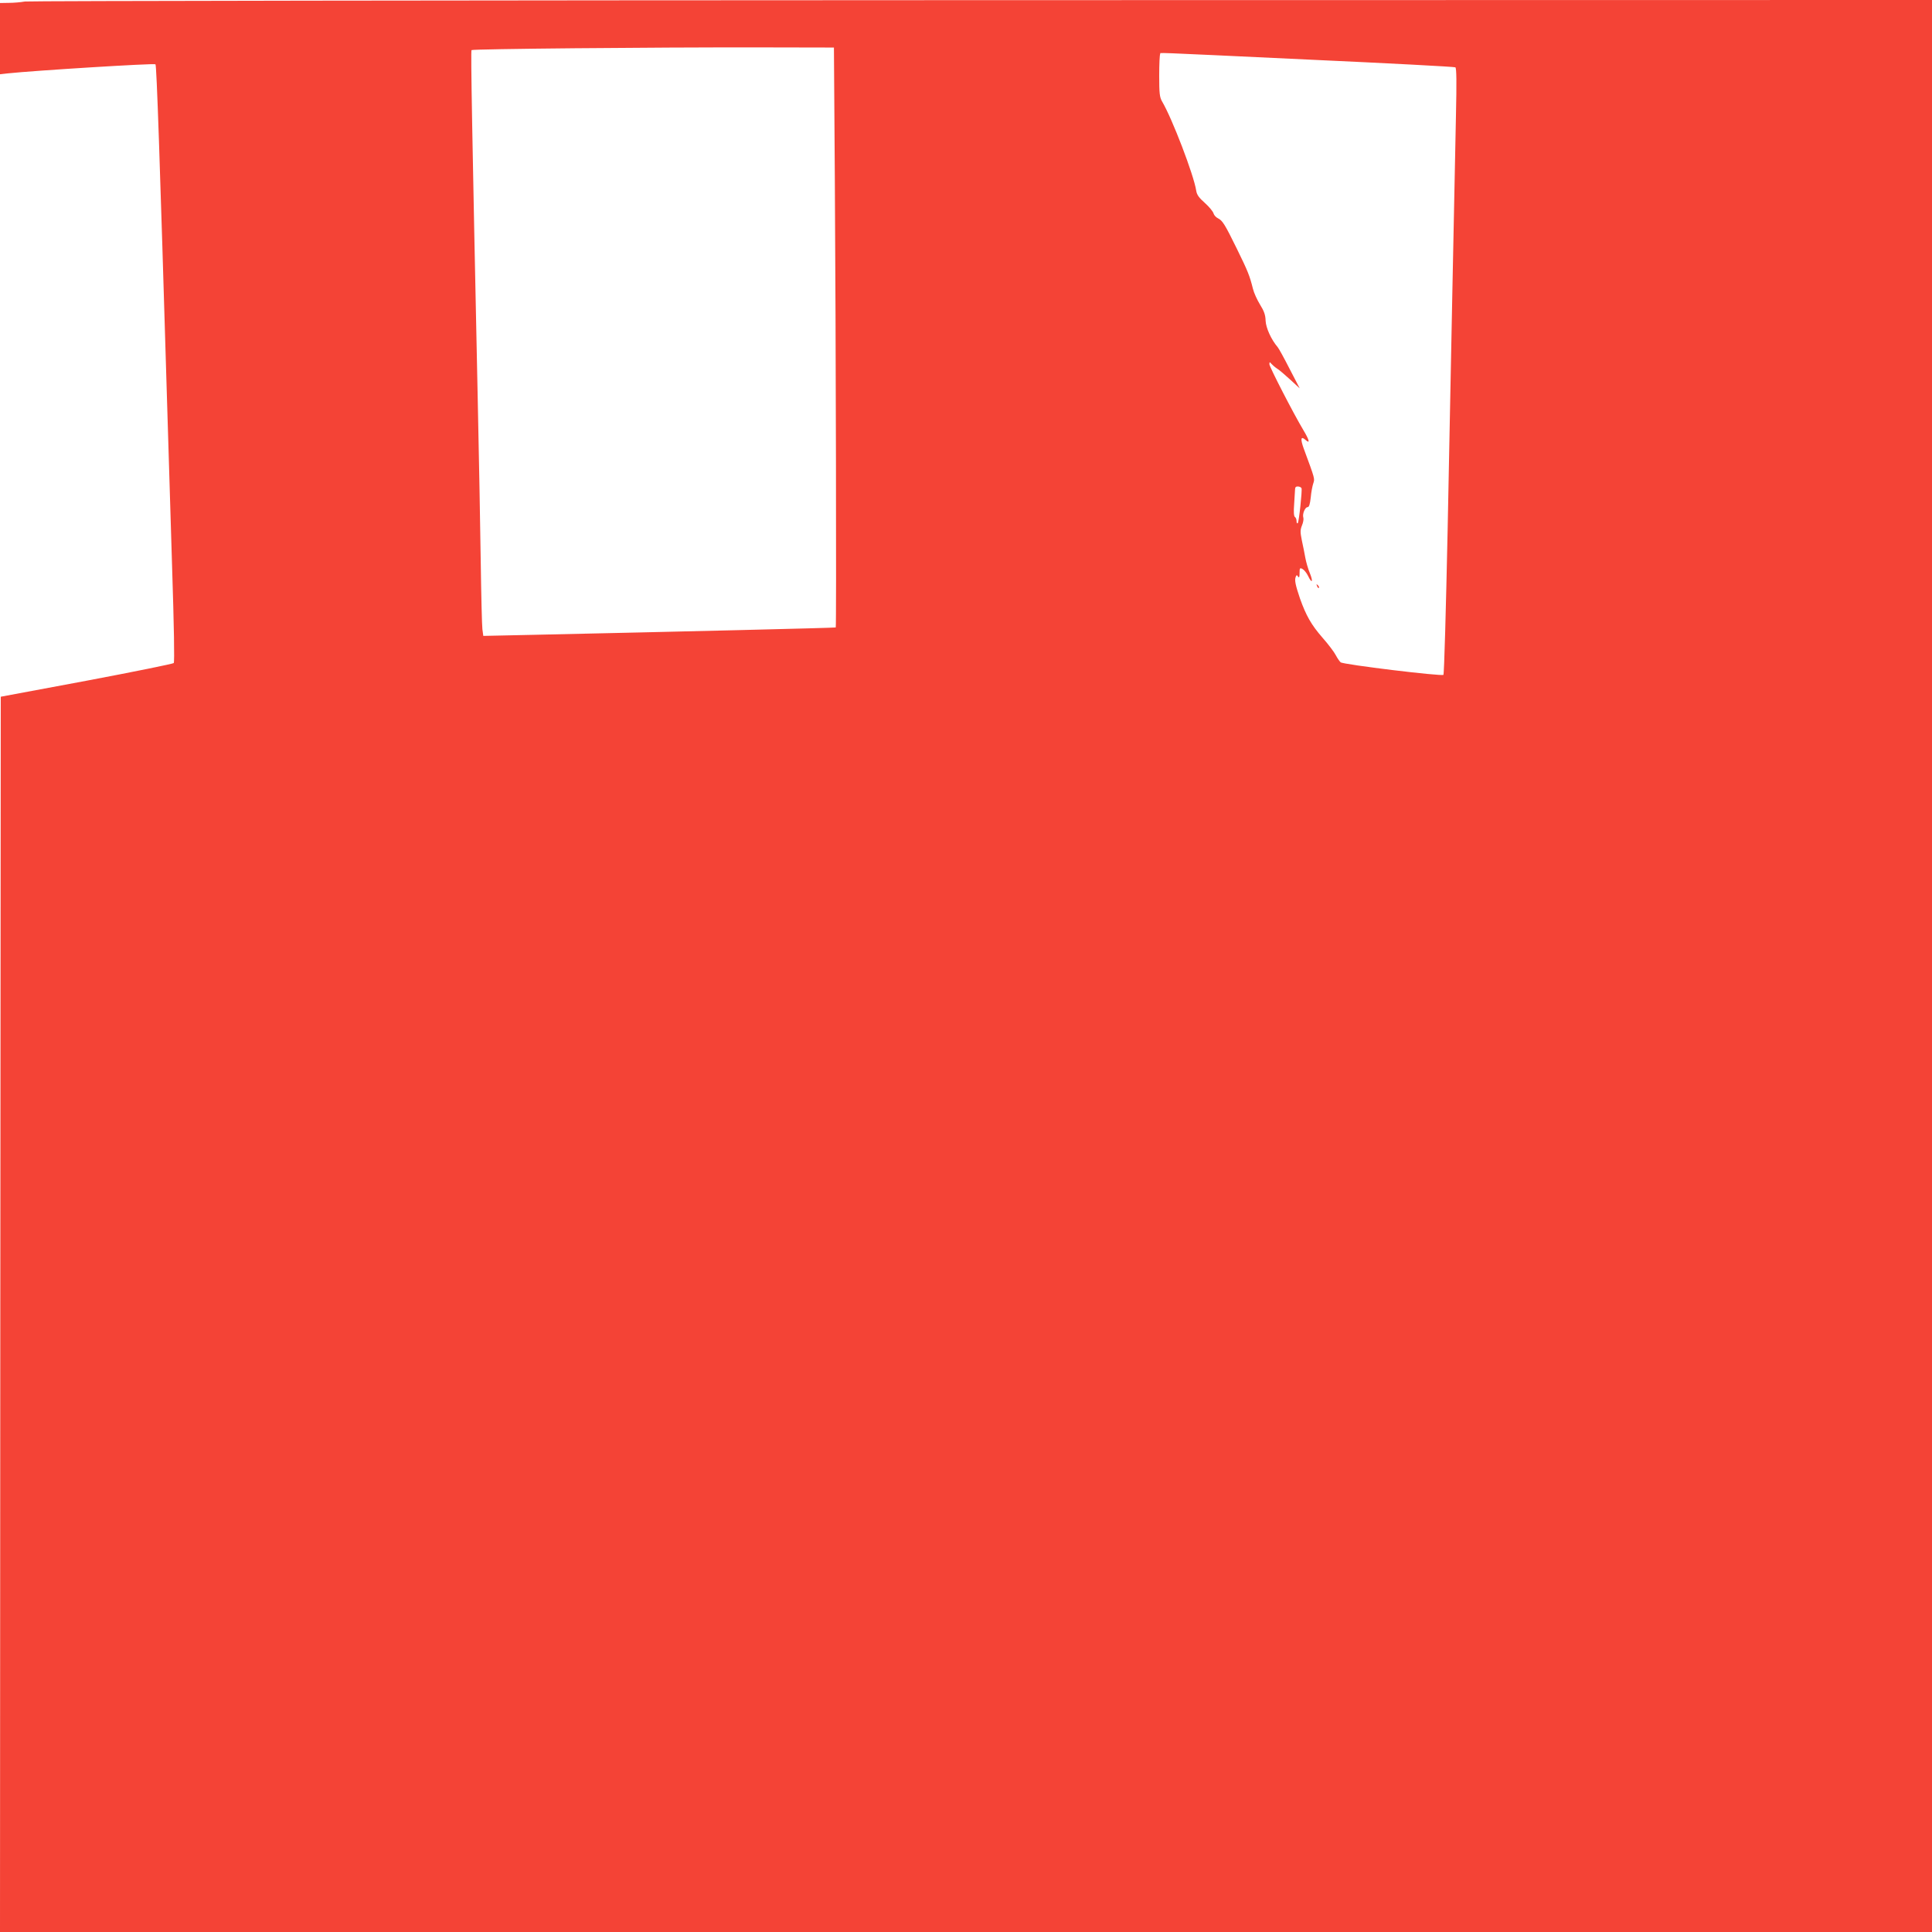 <?xml version="1.0" standalone="no"?>
<!DOCTYPE svg PUBLIC "-//W3C//DTD SVG 20010904//EN"
 "http://www.w3.org/TR/2001/REC-SVG-20010904/DTD/svg10.dtd">
<svg version="1.0" xmlns="http://www.w3.org/2000/svg"
 width="1280pt" height="1280pt" viewBox="0 0 1280 1280"
 preserveAspectRatio="xMidYMid meet">
<g transform="translate(0,1280) scale(0.1,-0.1)"
fill="#f44336" stroke="none">
<path d="M165 12790 c-27 -5 -76 -9 -107 -9 l-58 -1 0 -236 0 -236 53 6 c168
18 969 68 977 60 8 -8 29 -630 75 -2174 9 -283 24 -800 35 -1149 13 -402 17
-638 11 -644 -5 -5 -265 -58 -578 -117 l-568 -106 -3 -4092 -2 -4092 6400 0
6400 0 0 6400 0 6400 -6292 -1 c-3461 -1 -6315 -5 -6343 -9z m5366 -1180 c7
-1040 11 -2961 6 -2967 -4 -3 -1042 -28 -2009 -49 l-326 -7 -6 44 c-3 24 -8
226 -11 449 -3 223 -12 709 -20 1080 -37 1759 -47 2302 -41 2308 8 8 1194 19
1901 18 l500 -1 6 -875z m3142 795 c526 -24 962 -47 969 -51 8 -5 9 -95 4
-323 -11 -520 -35 -1725 -55 -2740 -11 -524 -23 -957 -28 -962 -11 -11 -663
68 -681 83 -7 6 -22 28 -32 47 -10 20 -49 72 -88 116 -75 86 -109 147 -149
259 -30 89 -37 121 -29 143 6 15 8 15 16 3 7 -11 10 -4 10 23 0 34 2 37 20 27
10 -6 27 -26 36 -45 26 -55 36 -41 12 18 -12 28 -25 75 -30 102 -5 28 -15 79
-23 115 -11 55 -11 69 1 99 8 19 12 42 9 51 -8 24 11 70 28 70 10 0 16 19 21
64 3 35 11 77 17 94 10 31 12 26 -63 229 -24 66 -20 87 12 58 31 -28 25 -1
-14 64 -66 110 -226 421 -226 438 1 16 2 16 13 3 7 -8 24 -23 38 -32 15 -9 54
-43 88 -74 l62 -57 -67 129 c-36 71 -72 136 -79 144 -43 50 -78 128 -80 175
-1 38 -10 64 -37 107 -19 31 -41 79 -47 105 -22 88 -34 117 -106 264 -81 165
-95 187 -126 203 -13 6 -26 21 -29 32 -3 12 -28 43 -57 69 -40 35 -54 55 -58
83 -16 103 -159 477 -226 590 -16 28 -19 52 -19 171 0 76 3 141 7 144 8 9
-122 14 986 -38z m-50 -2840 c5 -16 -17 -223 -25 -231 -5 -4 -8 2 -8 14 0 11
-5 24 -11 27 -7 5 -9 34 -5 84 3 42 5 86 6 98 0 15 6 21 20 20 11 -1 21 -6 23
-12z"/>
<path d="M8726 8917 c3 -10 9 -15 12 -12 3 3 0 11 -7 18 -10 9 -11 8 -5 -6z"/>
</g>
</svg>
